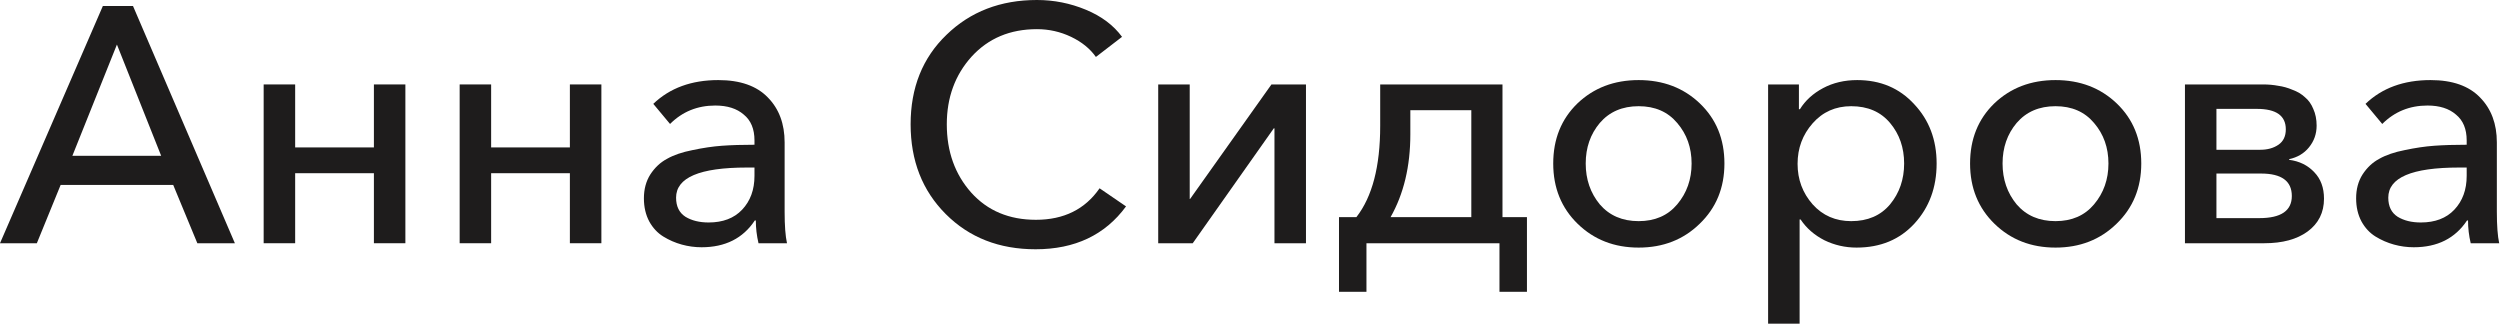 <?xml version="1.0" encoding="UTF-8"?> <svg xmlns="http://www.w3.org/2000/svg" viewBox="0 0 111.888 14.49" fill="none"><path d="M0 10.886L4.603 0.27H5.953L10.512 10.886H8.832L7.752 8.277H2.714L1.649 10.886H0ZM3.239 6.973H7.213L5.233 1.994L3.239 6.973Z" fill="#1E1C1C"></path><path d="M11.8 10.886V3.779H13.21V6.598H16.734V3.779H18.143V10.886H16.734V7.752H13.21V10.886H11.8Z" fill="#1E1C1C"></path><path d="M20.572 10.886V3.779H21.981V6.598H25.505V3.779H26.915V10.886H25.505V7.752H21.981V10.886H20.572Z" fill="#1E1C1C"></path><path d="M31.398 11.066C31.098 11.066 30.803 11.026 30.513 10.946C30.223 10.866 29.948 10.747 29.688 10.587C29.428 10.427 29.218 10.202 29.058 9.912C28.898 9.612 28.818 9.267 28.818 8.877C28.818 8.467 28.914 8.112 29.103 7.812C29.303 7.503 29.553 7.268 29.853 7.108C30.153 6.938 30.533 6.808 30.993 6.718C31.463 6.618 31.903 6.553 32.312 6.523C32.732 6.493 33.217 6.478 33.767 6.478V6.283C33.767 5.773 33.607 5.388 33.287 5.128C32.977 4.858 32.552 4.723 32.013 4.723C31.213 4.723 30.538 4.998 29.988 5.548L29.238 4.648C29.978 3.939 30.948 3.584 32.147 3.584C33.127 3.584 33.867 3.844 34.367 4.364C34.867 4.873 35.116 5.543 35.116 6.373V9.477C35.116 10.097 35.151 10.567 35.222 10.886H33.947C33.867 10.547 33.827 10.207 33.827 9.867H33.782C33.252 10.667 32.457 11.066 31.398 11.066ZM31.713 9.957C32.352 9.957 32.852 9.767 33.212 9.387C33.582 8.997 33.767 8.492 33.767 7.872V7.498H33.422C31.313 7.498 30.258 7.947 30.258 8.847C30.258 9.237 30.398 9.522 30.678 9.702C30.958 9.872 31.303 9.957 31.713 9.957Z" fill="#1E1C1C"></path><path d="M46.348 11.156C44.718 11.156 43.379 10.632 42.329 9.582C41.279 8.532 40.755 7.193 40.755 5.563C40.755 3.924 41.289 2.589 42.359 1.559C43.429 0.52 44.778 0 46.408 0C47.167 0 47.897 0.145 48.597 0.435C49.297 0.725 49.836 1.13 50.217 1.649L49.047 2.549C48.787 2.179 48.417 1.879 47.937 1.649C47.457 1.42 46.948 1.305 46.408 1.305C45.208 1.305 44.233 1.714 43.484 2.534C42.744 3.354 42.374 4.364 42.374 5.563C42.374 6.783 42.739 7.802 43.469 8.622C44.198 9.432 45.163 9.837 46.363 9.837C47.612 9.837 48.562 9.367 49.212 8.427L50.396 9.237C49.457 10.517 48.107 11.156 46.348 11.156Z" fill="#1E1C1C"></path><path d="M51.836 10.886V3.779H53.246V8.907H53.261L56.904 3.779H58.449V10.886H57.039V5.743H57.009L53.381 10.886H51.836Z" fill="#1E1C1C"></path><path d="M59.927 13.061V9.717H60.706C61.416 8.807 61.771 7.448 61.771 5.638V3.779H67.244V9.717H68.339V13.061H67.109V10.886H61.156V13.061H59.927ZM62.236 9.717H65.849V4.933H63.12V6.013C63.12 7.443 62.825 8.677 62.236 9.717Z" fill="#1E1C1C"></path><path d="M76.067 10.017C75.338 10.727 74.428 11.081 73.338 11.081C72.249 11.081 71.339 10.727 70.609 10.017C69.88 9.307 69.515 8.407 69.515 7.318C69.515 6.228 69.875 5.333 70.594 4.633C71.324 3.934 72.239 3.584 73.338 3.584C74.438 3.584 75.353 3.934 76.082 4.633C76.812 5.333 77.177 6.228 77.177 7.318C77.177 8.407 76.807 9.307 76.067 10.017ZM71.599 9.147C72.029 9.647 72.609 9.897 73.338 9.897C74.068 9.897 74.643 9.647 75.063 9.147C75.493 8.637 75.708 8.027 75.708 7.318C75.708 6.608 75.493 6.003 75.063 5.503C74.643 5.003 74.068 4.753 73.338 4.753C72.609 4.753 72.029 5.003 71.599 5.503C71.179 6.003 70.969 6.608 70.969 7.318C70.969 8.027 71.179 8.637 71.599 9.147Z" fill="#1E1C1C"></path><path d="M79.132 14.485V3.779H80.511V4.888H80.556C80.796 4.499 81.141 4.184 81.591 3.944C82.041 3.704 82.551 3.584 83.12 3.584C84.16 3.584 85.01 3.944 85.67 4.663C86.339 5.373 86.674 6.258 86.674 7.318C86.674 8.387 86.344 9.282 85.685 10.002C85.025 10.722 84.16 11.081 83.09 11.081C82.581 11.081 82.101 10.971 81.651 10.752C81.201 10.522 80.846 10.212 80.586 9.822H80.542V14.485H79.132ZM82.851 9.897C83.59 9.897 84.17 9.647 84.59 9.147C85.01 8.637 85.22 8.027 85.22 7.318C85.22 6.608 85.01 6.003 84.59 5.503C84.17 5.003 83.59 4.753 82.851 4.753C82.151 4.753 81.576 5.008 81.126 5.518C80.676 6.028 80.451 6.633 80.451 7.333C80.451 8.032 80.676 8.637 81.126 9.147C81.576 9.647 82.151 9.897 82.851 9.897Z" fill="#1E1C1C"></path><path d="M94.724 10.017C93.994 10.727 93.084 11.081 91.995 11.081C90.905 11.081 89.995 10.727 89.265 10.017C88.536 9.307 88.171 8.407 88.171 7.318C88.171 6.228 88.531 5.333 89.25 4.633C89.98 3.934 90.895 3.584 91.995 3.584C93.094 3.584 94.009 3.934 94.739 4.633C95.468 5.333 95.833 6.228 95.833 7.318C95.833 8.407 95.463 9.307 94.724 10.017ZM90.255 9.147C90.685 9.647 91.265 9.897 91.995 9.897C92.724 9.897 93.299 9.647 93.719 9.147C94.149 8.637 94.364 8.027 94.364 7.318C94.364 6.608 94.149 6.003 93.719 5.503C93.299 5.003 92.724 4.753 91.995 4.753C91.265 4.753 90.685 5.003 90.255 5.503C89.835 6.003 89.625 6.608 89.625 7.318C89.625 8.027 89.835 8.637 90.255 9.147Z" fill="#1E1C1C"></path><path d="M97.788 10.886V3.779H101.282C101.522 3.779 101.747 3.799 101.957 3.839C102.176 3.869 102.391 3.929 102.601 4.019C102.821 4.099 103.006 4.209 103.156 4.349C103.316 4.479 103.441 4.653 103.531 4.873C103.631 5.093 103.681 5.343 103.681 5.623C103.681 5.993 103.566 6.318 103.336 6.598C103.116 6.868 102.821 7.043 102.451 7.123V7.153C102.911 7.213 103.286 7.398 103.576 7.707C103.866 8.007 104.011 8.402 104.011 8.892C104.011 9.512 103.766 10.002 103.276 10.362C102.796 10.712 102.151 10.886 101.342 10.886H97.788ZM99.197 9.762H101.117C102.086 9.762 102.571 9.432 102.571 8.772C102.571 8.102 102.111 7.767 101.192 7.767H99.197V9.762ZM99.197 6.703H101.162C101.482 6.703 101.752 6.628 101.972 6.478C102.191 6.328 102.302 6.098 102.302 5.788C102.302 5.178 101.871 4.873 101.012 4.873H99.197V6.703Z" fill="#1E1C1C"></path><path d="M108.028 11.066C107.728 11.066 107.433 11.026 107.143 10.946C106.853 10.866 106.578 10.747 106.318 10.587C106.059 10.427 105.849 10.202 105.689 9.912C105.529 9.612 105.449 9.267 105.449 8.877C105.449 8.467 105.544 8.112 105.734 7.812C105.934 7.503 106.184 7.268 106.484 7.108C106.784 6.938 107.163 6.808 107.623 6.718C108.093 6.618 108.533 6.553 108.943 6.523C109.363 6.493 109.847 6.478 110.397 6.478V6.283C110.397 5.773 110.237 5.388 109.917 5.128C109.607 4.858 109.183 4.723 108.643 4.723C107.843 4.723 107.168 4.998 106.618 5.548L105.869 4.648C106.608 3.939 107.578 3.584 108.778 3.584C109.758 3.584 110.497 3.844 110.997 4.364C111.497 4.873 111.747 5.543 111.747 6.373V9.477C111.747 10.097 111.782 10.567 111.852 10.886H110.577C110.497 10.547 110.457 10.207 110.457 9.867H110.412C109.882 10.667 109.088 11.066 108.028 11.066ZM108.343 9.957C108.983 9.957 109.483 9.767 109.842 9.387C110.212 8.997 110.397 8.492 110.397 7.872V7.498H110.052C107.943 7.498 106.888 7.947 106.888 8.847C106.888 9.237 107.028 9.522 107.308 9.702C107.588 9.872 107.933 9.957 108.343 9.957Z" fill="#1E1C1C"></path></svg> 